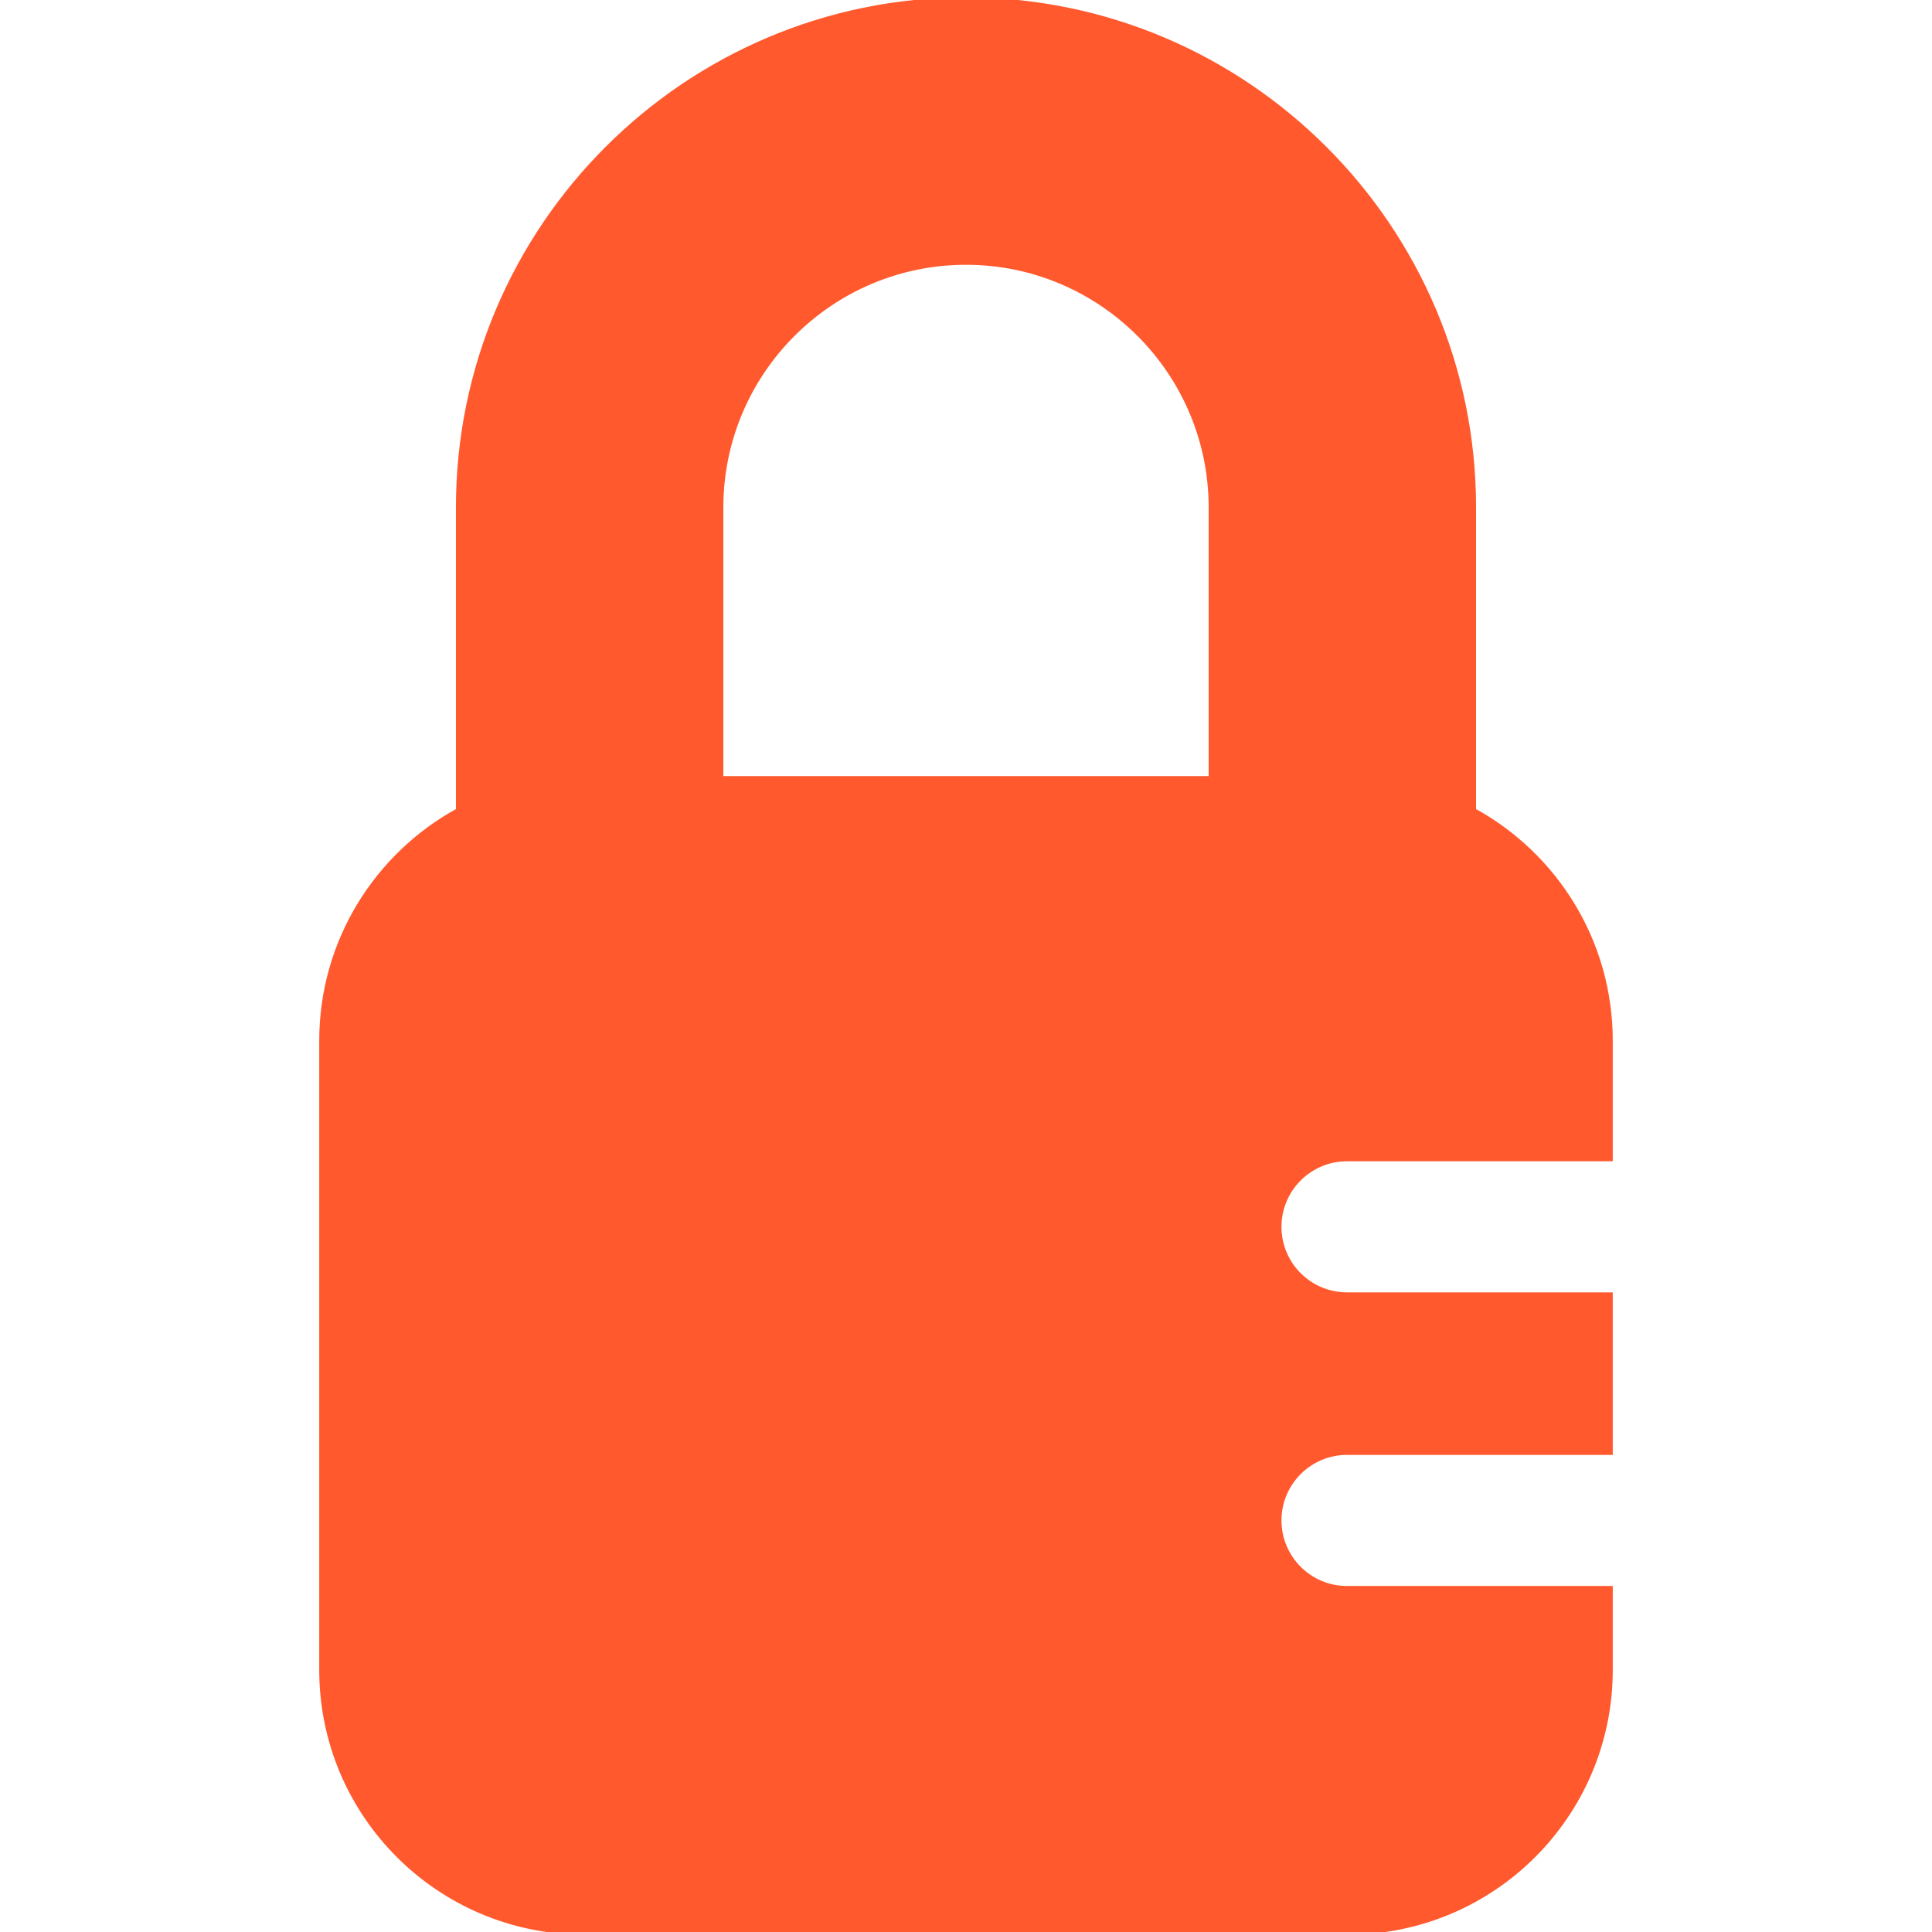 <!DOCTYPE svg PUBLIC "-//W3C//DTD SVG 1.1//EN" "http://www.w3.org/Graphics/SVG/1.1/DTD/svg11.dtd">
<!-- Uploaded to: SVG Repo, www.svgrepo.com, Transformed by: SVG Repo Mixer Tools -->
<svg fill="#ff592d" height="800px" width="800px" version="1.1" id="Capa_1" xmlns="http://www.w3.org/2000/svg" xmlns:xlink="http://www.w3.org/1999/xlink" viewBox="0 0 368.469 368.469" xml:space="preserve" stroke="#ff592d">
<g id="SVGRepo_bgCarrier" stroke-width="0"/>
<g id="SVGRepo_tracerCarrier" stroke-linecap="round" stroke-linejoin="round"/>
<g id="SVGRepo_iconCarrier"> <path d="M256.901,302.978c-7.18,0-13-5.82-13-13c0-7.18,5.82-13,13-13h50.185v-30h-50.185c-7.18,0-13-5.82-13-13 c0-7.18,5.82-13,13-13h50.185v-22.464c0-18.945-10.539-35.428-26.072-43.91V96.78c0-53.365-43.415-96.78-96.779-96.78 S87.455,43.415,87.455,96.78v57.823c-15.533,8.482-26.072,24.965-26.072,43.91v119.955c0,27.614,22.387,50,50,50h145.703 c27.613,0,50-22.386,50-50v-15.491H256.901z M231.014,148.514h-93.559V96.78c0-25.795,20.984-46.78,46.779-46.78 c25.793,0,46.779,20.985,46.779,46.78V148.514z"/> </g>
</svg>